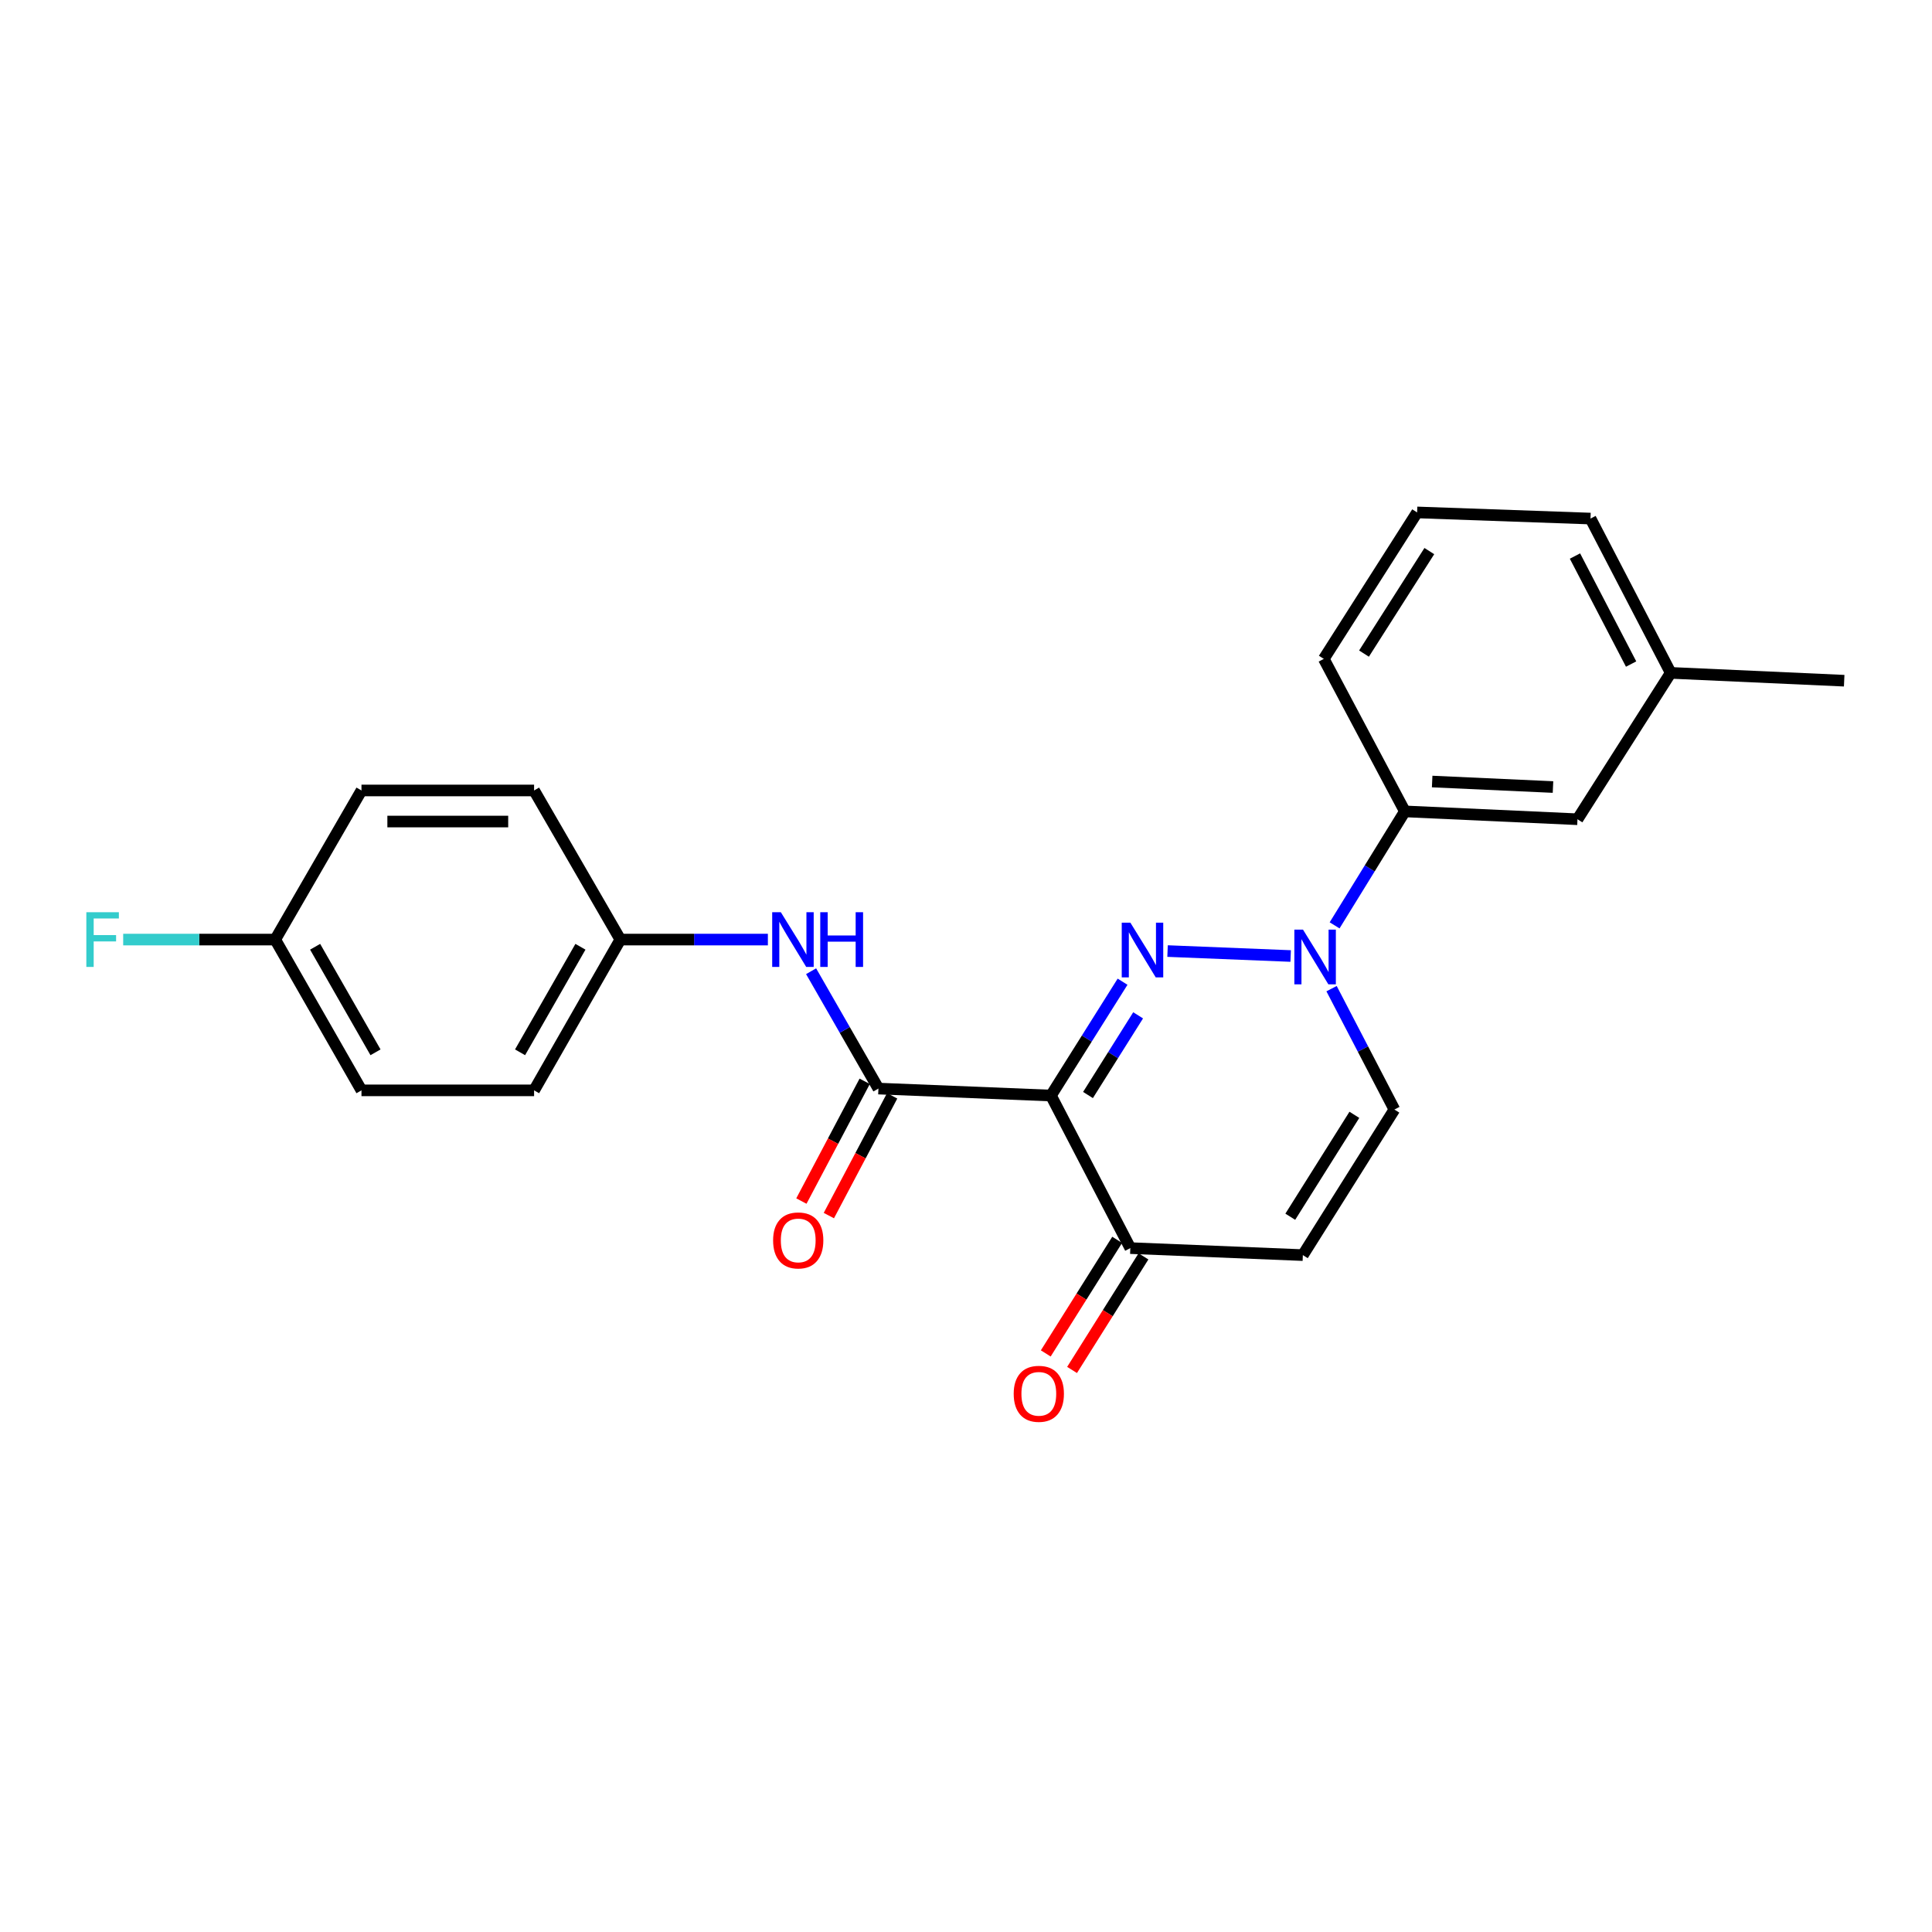 <?xml version='1.0' encoding='iso-8859-1'?>
<svg version='1.1' baseProfile='full'
              xmlns='http://www.w3.org/2000/svg'
                      xmlns:rdkit='http://www.rdkit.org/xml'
                      xmlns:xlink='http://www.w3.org/1999/xlink'
                  xml:space='preserve'
width='1000px' height='1000px' viewBox='0 0 1000 1000'>
<!-- END OF HEADER -->
<rect style='opacity:1.0;fill:#FFFFFF;stroke:none' width='1000' height='1000' x='0' y='0'> </rect>
<path class='bond-0' d='M 581.041,508.13 L 562.506,537.592' style='fill:none;fill-rule:evenodd;stroke:#0000FF;stroke-width:6px;stroke-linecap:butt;stroke-linejoin:miter;stroke-opacity:1' />
<path class='bond-0' d='M 562.506,537.592 L 543.97,567.055' style='fill:none;fill-rule:evenodd;stroke:#000000;stroke-width:6px;stroke-linecap:butt;stroke-linejoin:miter;stroke-opacity:1' />
<path class='bond-0' d='M 589.093,525.533 L 576.118,546.156' style='fill:none;fill-rule:evenodd;stroke:#0000FF;stroke-width:6px;stroke-linecap:butt;stroke-linejoin:miter;stroke-opacity:1' />
<path class='bond-0' d='M 576.118,546.156 L 563.143,566.78' style='fill:none;fill-rule:evenodd;stroke:#000000;stroke-width:6px;stroke-linecap:butt;stroke-linejoin:miter;stroke-opacity:1' />
<path class='bond-1' d='M 604.325,492.267 L 668.043,494.829' style='fill:none;fill-rule:evenodd;stroke:#0000FF;stroke-width:6px;stroke-linecap:butt;stroke-linejoin:miter;stroke-opacity:1' />
<path class='bond-2' d='M 543.97,567.055 L 454.669,563.445' style='fill:none;fill-rule:evenodd;stroke:#000000;stroke-width:6px;stroke-linecap:butt;stroke-linejoin:miter;stroke-opacity:1' />
<path class='bond-3' d='M 543.97,567.055 L 585.05,646.018' style='fill:none;fill-rule:evenodd;stroke:#000000;stroke-width:6px;stroke-linecap:butt;stroke-linejoin:miter;stroke-opacity:1' />
<path class='bond-5' d='M 689.212,511.722 L 705.476,543.007' style='fill:none;fill-rule:evenodd;stroke:#0000FF;stroke-width:6px;stroke-linecap:butt;stroke-linejoin:miter;stroke-opacity:1' />
<path class='bond-5' d='M 705.476,543.007 L 721.739,574.292' style='fill:none;fill-rule:evenodd;stroke:#000000;stroke-width:6px;stroke-linecap:butt;stroke-linejoin:miter;stroke-opacity:1' />
<path class='bond-7' d='M 690.788,478.964 L 708.971,449.469' style='fill:none;fill-rule:evenodd;stroke:#0000FF;stroke-width:6px;stroke-linecap:butt;stroke-linejoin:miter;stroke-opacity:1' />
<path class='bond-7' d='M 708.971,449.469 L 727.154,419.975' style='fill:none;fill-rule:evenodd;stroke:#000000;stroke-width:6px;stroke-linecap:butt;stroke-linejoin:miter;stroke-opacity:1' />
<path class='bond-6' d='M 454.669,563.445 L 437.247,533.075' style='fill:none;fill-rule:evenodd;stroke:#000000;stroke-width:6px;stroke-linecap:butt;stroke-linejoin:miter;stroke-opacity:1' />
<path class='bond-6' d='M 437.247,533.075 L 419.824,502.705' style='fill:none;fill-rule:evenodd;stroke:#0000FF;stroke-width:6px;stroke-linecap:butt;stroke-linejoin:miter;stroke-opacity:1' />
<path class='bond-8' d='M 447.561,559.687 L 431.178,590.675' style='fill:none;fill-rule:evenodd;stroke:#000000;stroke-width:6px;stroke-linecap:butt;stroke-linejoin:miter;stroke-opacity:1' />
<path class='bond-8' d='M 431.178,590.675 L 414.795,621.663' style='fill:none;fill-rule:evenodd;stroke:#FF0000;stroke-width:6px;stroke-linecap:butt;stroke-linejoin:miter;stroke-opacity:1' />
<path class='bond-8' d='M 461.778,567.203 L 445.396,598.191' style='fill:none;fill-rule:evenodd;stroke:#000000;stroke-width:6px;stroke-linecap:butt;stroke-linejoin:miter;stroke-opacity:1' />
<path class='bond-8' d='M 445.396,598.191 L 429.013,629.179' style='fill:none;fill-rule:evenodd;stroke:#FF0000;stroke-width:6px;stroke-linecap:butt;stroke-linejoin:miter;stroke-opacity:1' />
<path class='bond-10' d='M 578.243,641.738 L 559.763,671.133' style='fill:none;fill-rule:evenodd;stroke:#000000;stroke-width:6px;stroke-linecap:butt;stroke-linejoin:miter;stroke-opacity:1' />
<path class='bond-10' d='M 559.763,671.133 L 541.282,700.529' style='fill:none;fill-rule:evenodd;stroke:#FF0000;stroke-width:6px;stroke-linecap:butt;stroke-linejoin:miter;stroke-opacity:1' />
<path class='bond-10' d='M 591.858,650.297 L 573.378,679.693' style='fill:none;fill-rule:evenodd;stroke:#000000;stroke-width:6px;stroke-linecap:butt;stroke-linejoin:miter;stroke-opacity:1' />
<path class='bond-10' d='M 573.378,679.693 L 554.897,709.088' style='fill:none;fill-rule:evenodd;stroke:#FF0000;stroke-width:6px;stroke-linecap:butt;stroke-linejoin:miter;stroke-opacity:1' />
<path class='bond-23' d='M 585.05,646.018 L 674.351,649.645' style='fill:none;fill-rule:evenodd;stroke:#000000;stroke-width:6px;stroke-linecap:butt;stroke-linejoin:miter;stroke-opacity:1' />
<path class='bond-4' d='M 674.351,649.645 L 721.739,574.292' style='fill:none;fill-rule:evenodd;stroke:#000000;stroke-width:6px;stroke-linecap:butt;stroke-linejoin:miter;stroke-opacity:1' />
<path class='bond-4' d='M 667.845,629.781 L 701.017,577.033' style='fill:none;fill-rule:evenodd;stroke:#000000;stroke-width:6px;stroke-linecap:butt;stroke-linejoin:miter;stroke-opacity:1' />
<path class='bond-11' d='M 397.452,486.322 L 359.271,486.322' style='fill:none;fill-rule:evenodd;stroke:#0000FF;stroke-width:6px;stroke-linecap:butt;stroke-linejoin:miter;stroke-opacity:1' />
<path class='bond-11' d='M 359.271,486.322 L 321.09,486.322' style='fill:none;fill-rule:evenodd;stroke:#000000;stroke-width:6px;stroke-linecap:butt;stroke-linejoin:miter;stroke-opacity:1' />
<path class='bond-9' d='M 727.154,419.975 L 816.499,424.04' style='fill:none;fill-rule:evenodd;stroke:#000000;stroke-width:6px;stroke-linecap:butt;stroke-linejoin:miter;stroke-opacity:1' />
<path class='bond-9' d='M 741.286,404.519 L 803.828,407.365' style='fill:none;fill-rule:evenodd;stroke:#000000;stroke-width:6px;stroke-linecap:butt;stroke-linejoin:miter;stroke-opacity:1' />
<path class='bond-19' d='M 727.154,419.975 L 685.197,341.03' style='fill:none;fill-rule:evenodd;stroke:#000000;stroke-width:6px;stroke-linecap:butt;stroke-linejoin:miter;stroke-opacity:1' />
<path class='bond-13' d='M 816.499,424.04 L 864.754,348.276' style='fill:none;fill-rule:evenodd;stroke:#000000;stroke-width:6px;stroke-linecap:butt;stroke-linejoin:miter;stroke-opacity:1' />
<path class='bond-15' d='M 321.09,486.322 L 276.444,409.146' style='fill:none;fill-rule:evenodd;stroke:#000000;stroke-width:6px;stroke-linecap:butt;stroke-linejoin:miter;stroke-opacity:1' />
<path class='bond-16' d='M 321.09,486.322 L 276.444,564.365' style='fill:none;fill-rule:evenodd;stroke:#000000;stroke-width:6px;stroke-linecap:butt;stroke-linejoin:miter;stroke-opacity:1' />
<path class='bond-16' d='M 300.434,490.043 L 269.182,544.673' style='fill:none;fill-rule:evenodd;stroke:#000000;stroke-width:6px;stroke-linecap:butt;stroke-linejoin:miter;stroke-opacity:1' />
<path class='bond-12' d='M 142.453,486.322 L 187.099,564.365' style='fill:none;fill-rule:evenodd;stroke:#000000;stroke-width:6px;stroke-linecap:butt;stroke-linejoin:miter;stroke-opacity:1' />
<path class='bond-12' d='M 163.11,490.043 L 194.362,544.673' style='fill:none;fill-rule:evenodd;stroke:#000000;stroke-width:6px;stroke-linecap:butt;stroke-linejoin:miter;stroke-opacity:1' />
<path class='bond-14' d='M 142.453,486.322 L 103.108,486.322' style='fill:none;fill-rule:evenodd;stroke:#000000;stroke-width:6px;stroke-linecap:butt;stroke-linejoin:miter;stroke-opacity:1' />
<path class='bond-14' d='M 103.108,486.322 L 63.762,486.322' style='fill:none;fill-rule:evenodd;stroke:#33CCCC;stroke-width:6px;stroke-linecap:butt;stroke-linejoin:miter;stroke-opacity:1' />
<path class='bond-25' d='M 142.453,486.322 L 187.099,409.146' style='fill:none;fill-rule:evenodd;stroke:#000000;stroke-width:6px;stroke-linecap:butt;stroke-linejoin:miter;stroke-opacity:1' />
<path class='bond-22' d='M 864.754,348.276 L 954.545,352.332' style='fill:none;fill-rule:evenodd;stroke:#000000;stroke-width:6px;stroke-linecap:butt;stroke-linejoin:miter;stroke-opacity:1' />
<path class='bond-24' d='M 864.754,348.276 L 823.244,268.41' style='fill:none;fill-rule:evenodd;stroke:#000000;stroke-width:6px;stroke-linecap:butt;stroke-linejoin:miter;stroke-opacity:1' />
<path class='bond-24' d='M 844.258,343.712 L 815.201,287.807' style='fill:none;fill-rule:evenodd;stroke:#000000;stroke-width:6px;stroke-linecap:butt;stroke-linejoin:miter;stroke-opacity:1' />
<path class='bond-18' d='M 276.444,409.146 L 187.099,409.146' style='fill:none;fill-rule:evenodd;stroke:#000000;stroke-width:6px;stroke-linecap:butt;stroke-linejoin:miter;stroke-opacity:1' />
<path class='bond-18' d='M 263.042,425.228 L 200.501,425.228' style='fill:none;fill-rule:evenodd;stroke:#000000;stroke-width:6px;stroke-linecap:butt;stroke-linejoin:miter;stroke-opacity:1' />
<path class='bond-17' d='M 276.444,564.365 L 187.099,564.365' style='fill:none;fill-rule:evenodd;stroke:#000000;stroke-width:6px;stroke-linecap:butt;stroke-linejoin:miter;stroke-opacity:1' />
<path class='bond-20' d='M 685.197,341.03 L 733.497,265.229' style='fill:none;fill-rule:evenodd;stroke:#000000;stroke-width:6px;stroke-linecap:butt;stroke-linejoin:miter;stroke-opacity:1' />
<path class='bond-20' d='M 706.005,338.302 L 739.815,285.242' style='fill:none;fill-rule:evenodd;stroke:#000000;stroke-width:6px;stroke-linecap:butt;stroke-linejoin:miter;stroke-opacity:1' />
<path class='bond-21' d='M 733.497,265.229 L 823.244,268.41' style='fill:none;fill-rule:evenodd;stroke:#000000;stroke-width:6px;stroke-linecap:butt;stroke-linejoin:miter;stroke-opacity:1' />
<path  class='atom-0' d='M 585.089 477.586
L 594.369 492.586
Q 595.289 494.066, 596.769 496.746
Q 598.249 499.426, 598.329 499.586
L 598.329 477.586
L 602.089 477.586
L 602.089 505.906
L 598.209 505.906
L 588.249 489.506
Q 587.089 487.586, 585.849 485.386
Q 584.649 483.186, 584.289 482.506
L 584.289 505.906
L 580.609 505.906
L 580.609 477.586
L 585.089 477.586
' fill='#0000FF'/>
<path  class='atom-2' d='M 674.434 481.177
L 683.714 496.177
Q 684.634 497.657, 686.114 500.337
Q 687.594 503.017, 687.674 503.177
L 687.674 481.177
L 691.434 481.177
L 691.434 509.497
L 687.554 509.497
L 677.594 493.097
Q 676.434 491.177, 675.194 488.977
Q 673.994 486.777, 673.634 486.097
L 673.634 509.497
L 669.954 509.497
L 669.954 481.177
L 674.434 481.177
' fill='#0000FF'/>
<path  class='atom-7' d='M 404.166 472.162
L 413.446 487.162
Q 414.366 488.642, 415.846 491.322
Q 417.326 494.002, 417.406 494.162
L 417.406 472.162
L 421.166 472.162
L 421.166 500.482
L 417.286 500.482
L 407.326 484.082
Q 406.166 482.162, 404.926 479.962
Q 403.726 477.762, 403.366 477.082
L 403.366 500.482
L 399.686 500.482
L 399.686 472.162
L 404.166 472.162
' fill='#0000FF'/>
<path  class='atom-7' d='M 424.566 472.162
L 428.406 472.162
L 428.406 484.202
L 442.886 484.202
L 442.886 472.162
L 446.726 472.162
L 446.726 500.482
L 442.886 500.482
L 442.886 487.402
L 428.406 487.402
L 428.406 500.482
L 424.566 500.482
L 424.566 472.162
' fill='#0000FF'/>
<path  class='atom-9' d='M 400.16 642.041
Q 400.16 635.241, 403.52 631.441
Q 406.88 627.641, 413.16 627.641
Q 419.44 627.641, 422.8 631.441
Q 426.16 635.241, 426.16 642.041
Q 426.16 648.921, 422.76 652.841
Q 419.36 656.721, 413.16 656.721
Q 406.92 656.721, 403.52 652.841
Q 400.16 648.961, 400.16 642.041
M 413.16 653.521
Q 417.48 653.521, 419.8 650.641
Q 422.16 647.721, 422.16 642.041
Q 422.16 636.481, 419.8 633.681
Q 417.48 630.841, 413.16 630.841
Q 408.84 630.841, 406.48 633.641
Q 404.16 636.441, 404.16 642.041
Q 404.16 647.761, 406.48 650.641
Q 408.84 653.521, 413.16 653.521
' fill='#FF0000'/>
<path  class='atom-11' d='M 524.689 721.433
Q 524.689 714.633, 528.049 710.833
Q 531.409 707.033, 537.689 707.033
Q 543.969 707.033, 547.329 710.833
Q 550.689 714.633, 550.689 721.433
Q 550.689 728.313, 547.289 732.233
Q 543.889 736.113, 537.689 736.113
Q 531.449 736.113, 528.049 732.233
Q 524.689 728.353, 524.689 721.433
M 537.689 732.913
Q 542.009 732.913, 544.329 730.033
Q 546.689 727.113, 546.689 721.433
Q 546.689 715.873, 544.329 713.073
Q 542.009 710.233, 537.689 710.233
Q 533.369 710.233, 531.009 713.033
Q 528.689 715.833, 528.689 721.433
Q 528.689 727.153, 531.009 730.033
Q 533.369 732.913, 537.689 732.913
' fill='#FF0000'/>
<path  class='atom-15' d='M 44.689 472.162
L 61.529 472.162
L 61.529 475.402
L 48.489 475.402
L 48.489 484.002
L 60.089 484.002
L 60.089 487.282
L 48.489 487.282
L 48.489 500.482
L 44.689 500.482
L 44.689 472.162
' fill='#33CCCC'/>
</svg>
